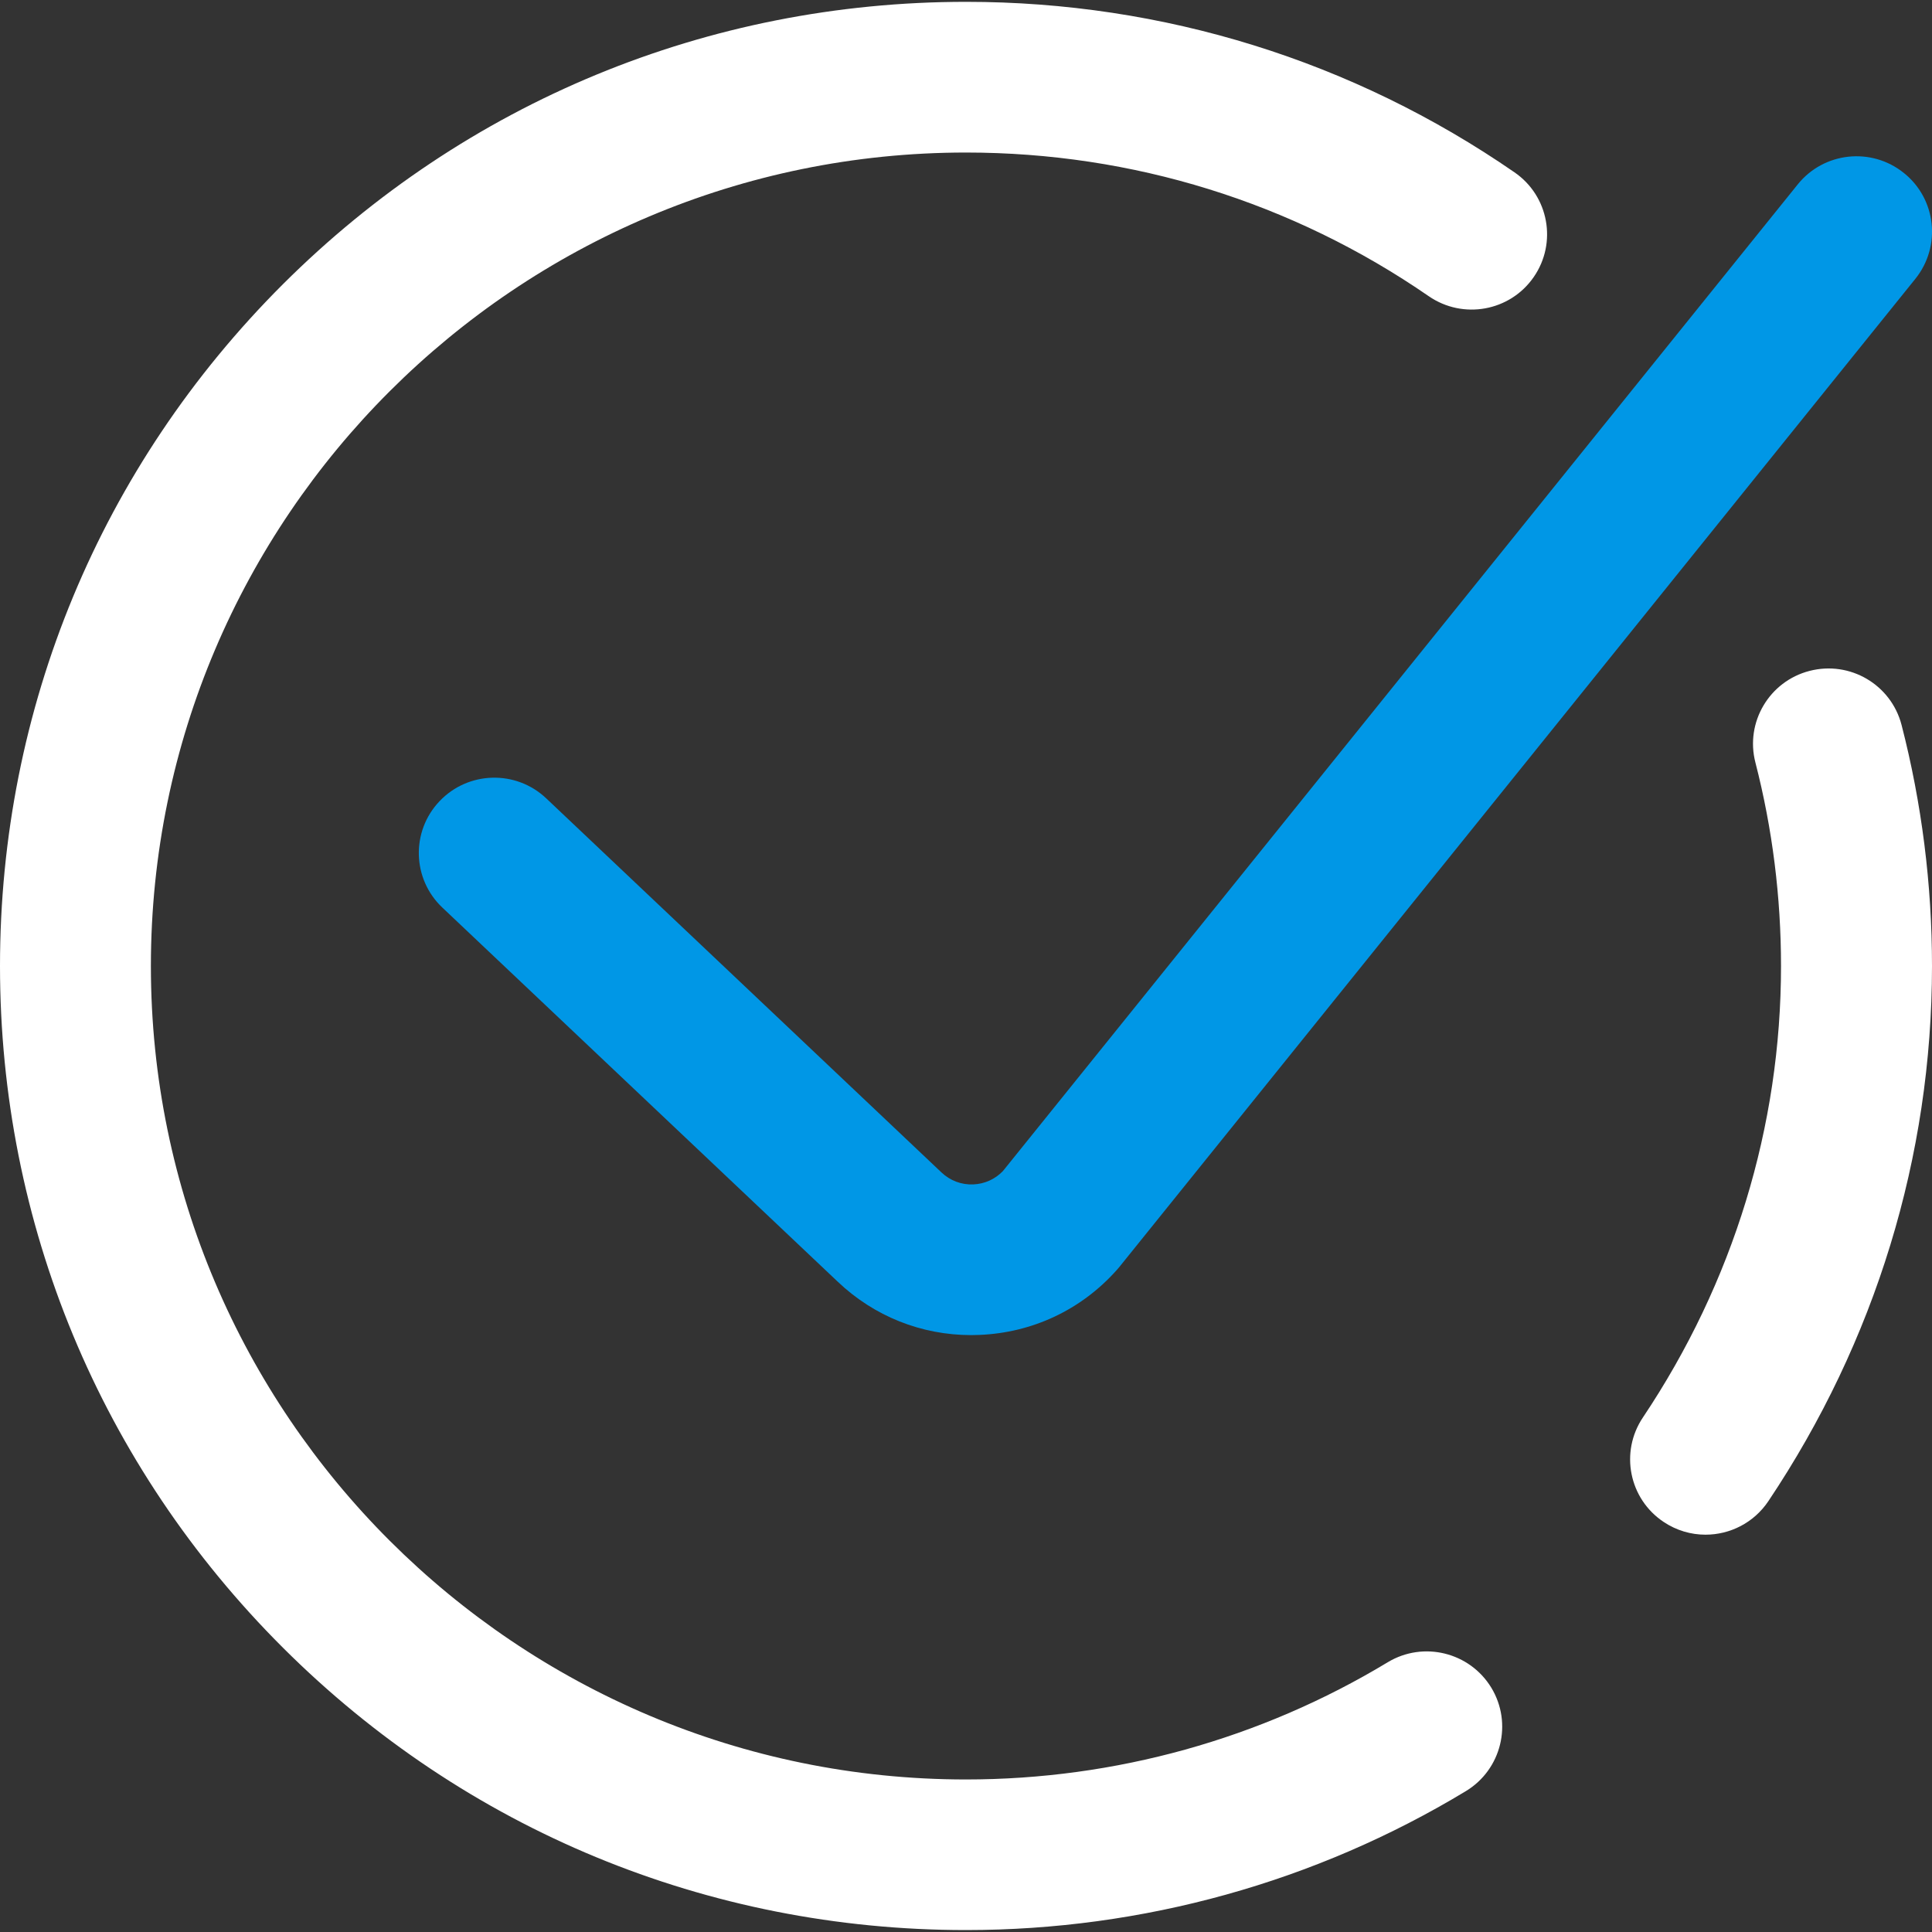 <svg 
 xmlns="http://www.w3.org/2000/svg"
 xmlns:xlink="http://www.w3.org/1999/xlink"
 width="20px" height="20px">
<rect width="100%" height="100%" fill="#333333" stroke="none"/>
<path fill-rule="evenodd"  fill="rgb(255, 255, 255)"
 d="M18.306,15.540 C18.155,15.765 17.908,15.887 17.655,15.887 C17.506,15.887 17.355,15.844 17.222,15.755 C16.863,15.516 16.767,15.032 17.007,14.674 C17.943,13.276 18.437,11.660 18.437,10.000 C18.437,9.286 18.348,8.578 18.172,7.894 C18.064,7.477 18.316,7.052 18.733,6.945 C19.152,6.837 19.577,7.088 19.685,7.505 C19.894,8.316 20.000,9.155 20.000,10.000 C20.000,11.970 19.414,13.885 18.306,15.540 ZM14.790,3.066 C13.379,2.093 11.723,1.579 10.000,1.579 C5.348,1.579 1.562,5.356 1.562,10.000 C1.562,14.643 5.348,18.421 10.000,18.421 C11.543,18.421 13.052,18.001 14.365,17.208 C14.734,16.985 15.214,17.103 15.438,17.471 C15.661,17.839 15.543,18.319 15.174,18.542 C13.618,19.483 11.829,19.980 10.000,19.980 C7.329,19.980 4.818,18.942 2.929,17.057 C1.040,15.172 -0.000,12.665 -0.000,10.000 C-0.000,7.334 1.040,4.828 2.929,2.942 C4.818,1.058 7.329,0.019 10.000,0.019 C12.041,0.019 14.005,0.629 15.678,1.784 C16.033,2.028 16.122,2.514 15.877,2.868 C15.632,3.223 15.145,3.311 14.790,3.066 Z"/>
<path fill-rule="evenodd"  fill="rgb(0, 151, 230)"
 d="M10.075,12.261 C9.952,12.266 9.836,12.222 9.746,12.137 L5.655,8.265 C5.342,7.968 4.847,7.981 4.550,8.294 C4.253,8.606 4.266,9.100 4.580,9.396 L8.671,13.267 C9.048,13.626 9.537,13.821 10.055,13.821 C10.083,13.821 10.110,13.820 10.138,13.819 C10.687,13.797 11.191,13.560 11.557,13.151 C11.566,13.141 11.575,13.131 11.584,13.120 L19.828,2.886 C20.098,2.550 20.045,2.059 19.708,1.790 C19.372,1.520 18.880,1.573 18.610,1.909 L10.382,12.123 C10.301,12.207 10.193,12.256 10.075,12.261 L10.075,12.261 Z"/>
</svg>